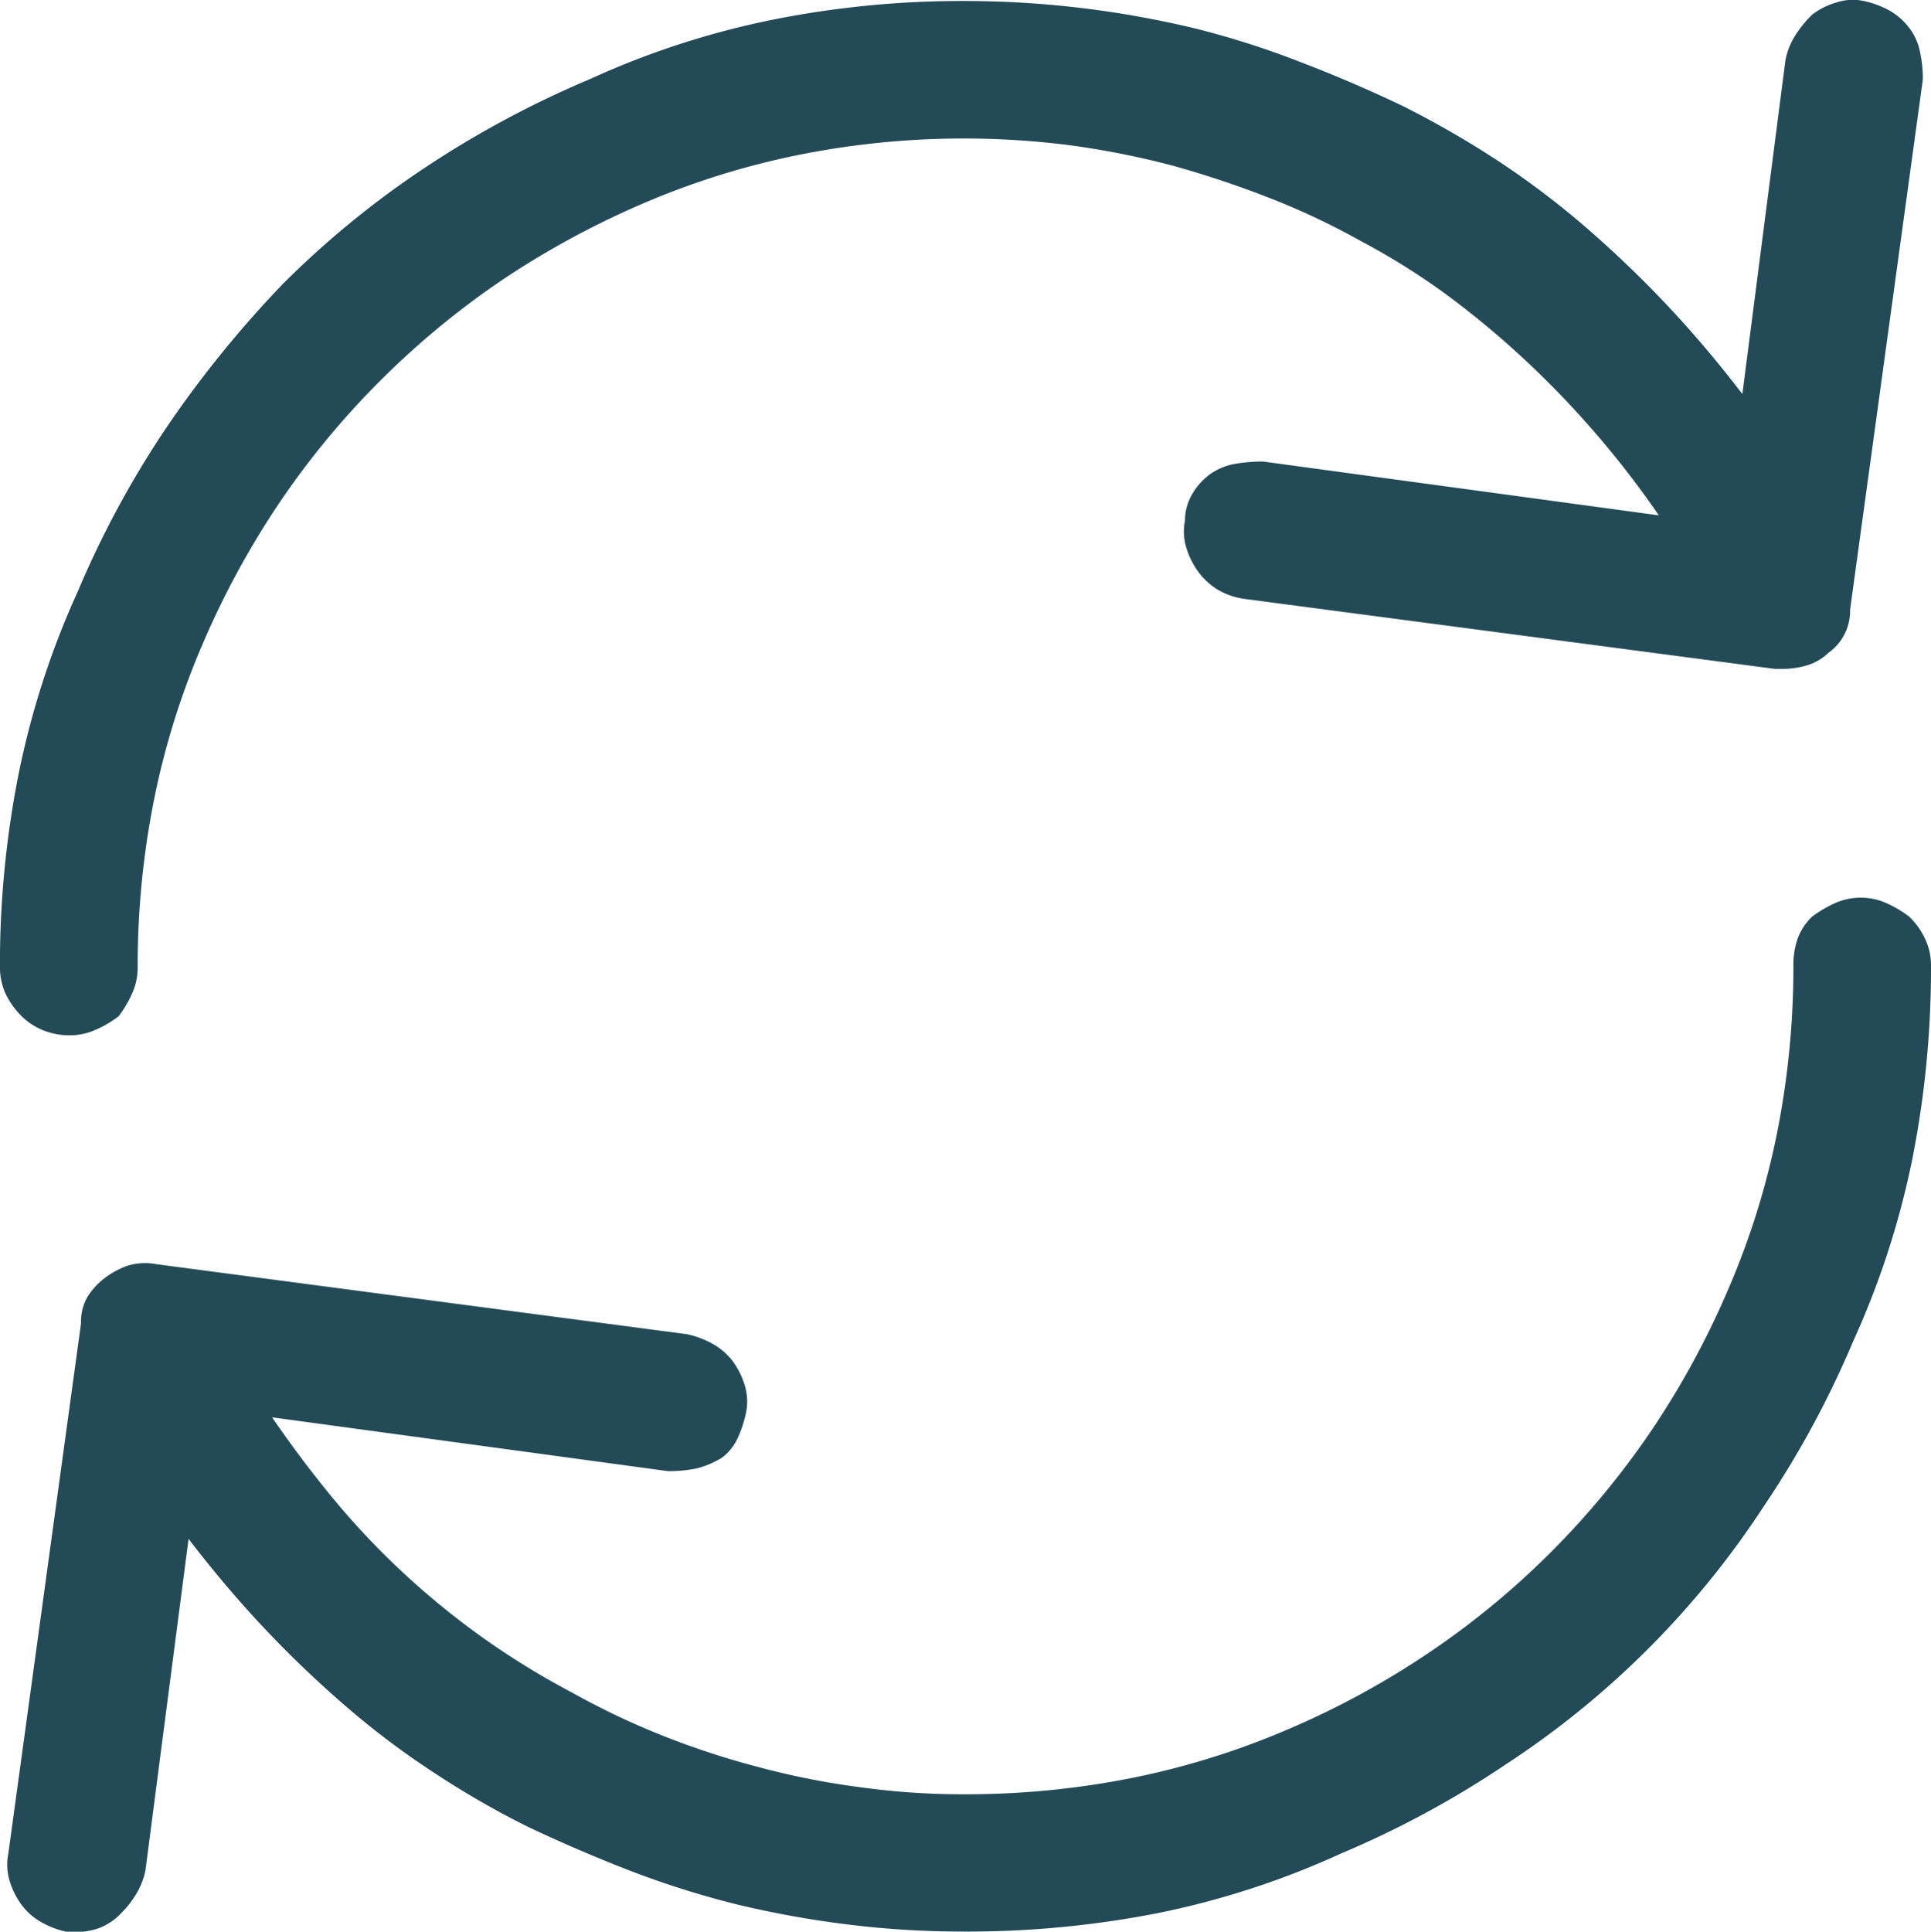 <svg xmlns="http://www.w3.org/2000/svg" width="34.705" height="34.713" viewBox="0 0 34.705 34.713">
    <g id="ico-refresh" transform="translate(0 0)">
        <path id="ico-refresh-2" data-name="ico-refresh" d="M160.541,319.177a1.166,1.166,0,0,1,.361.316,1.044,1.044,0,0,1,.194.437,2.385,2.385,0,0,1,.05.484l-1.308,9.532a.923.923,0,0,1-.387.774.949.949,0,0,1-.363.219,1.538,1.538,0,0,1-.458.071h-.146l-9.535-1.258a1.3,1.3,0,0,1-.484-.17,1.261,1.261,0,0,1-.34-.314,1.427,1.427,0,0,1-.217-.437.991.991,0,0,1-.024-.484.943.943,0,0,1,.12-.46,1.168,1.168,0,0,1,.314-.363,1.091,1.091,0,0,1,.437-.193,2.86,2.86,0,0,1,.533-.047l7.113.967a16.949,16.949,0,0,0-2.419-2.805,16.149,16.149,0,0,0-1.4-1.163,12.683,12.683,0,0,0-1.548-.967,13.03,13.03,0,0,0-1.645-.774,17.965,17.965,0,0,0-1.744-.58,15.27,15.27,0,0,0-1.839-.363,15.052,15.052,0,0,0-4.841.17,14.171,14.171,0,0,0-2.806.871,15.653,15.653,0,0,0-2.542,1.378,15.014,15.014,0,0,0-2.2,1.817,14.848,14.848,0,0,0-1.815,2.2,15.357,15.357,0,0,0-1.378,2.539,14.033,14.033,0,0,0-.873,2.808,15.258,15.258,0,0,0-.29,3,1.114,1.114,0,0,1-.1.462,2.105,2.105,0,0,1-.241.408,1.975,1.975,0,0,1-.413.243,1.122,1.122,0,0,1-.458.1,1.267,1.267,0,0,1-.51-.1,1.181,1.181,0,0,1-.363-.243,1.445,1.445,0,0,1-.29-.408,1.152,1.152,0,0,1-.1-.462,17.533,17.533,0,0,1,.34-3.506,15.15,15.15,0,0,1,1.064-3.268,17.3,17.3,0,0,1,1.6-2.952,19.638,19.638,0,0,1,2.082-2.565,16.57,16.57,0,0,1,2.539-2.079,17.946,17.946,0,0,1,2.978-1.6,15.057,15.057,0,0,1,3.266-1.064,17.308,17.308,0,0,1,3.46-.34,17.674,17.674,0,0,1,2.082.123,18.007,18.007,0,0,1,2.032.361,15.491,15.491,0,0,1,1.912.606q.945.361,1.864.8a17.328,17.328,0,0,1,1.718.991,15.286,15.286,0,0,1,1.621,1.234,20.031,20.031,0,0,1,1.451,1.4c.453.484.887,1,1.307,1.548l.774-6a1.3,1.3,0,0,1,.17-.434,2.069,2.069,0,0,1,.314-.387,1.307,1.307,0,0,1,.437-.217.938.938,0,0,1,.484-.026A1.714,1.714,0,0,1,160.541,319.177Zm-20.691,25.644a.919.919,0,0,1-.29.366,1.615,1.615,0,0,1-.46.193,2.5,2.5,0,0,1-.51.047l-7.113-.967q.531.775,1.112,1.477a13.939,13.939,0,0,0,1.26,1.331,14.316,14.316,0,0,0,1.428,1.161,14.171,14.171,0,0,0,1.572.967,13.83,13.83,0,0,0,1.621.774,14.745,14.745,0,0,0,1.768.58,13.984,13.984,0,0,0,1.838.361,13.366,13.366,0,0,0,1.839.123,15.281,15.281,0,0,0,3-.29,14.166,14.166,0,0,0,2.806-.871,15.133,15.133,0,0,0,2.542-1.38,14.7,14.7,0,0,0,2.2-1.812,14.971,14.971,0,0,0,1.815-2.2,15.287,15.287,0,0,0,1.378-2.541,14.03,14.03,0,0,0,.873-2.808,15.259,15.259,0,0,0,.29-3,1.442,1.442,0,0,1,.071-.458,1.034,1.034,0,0,1,.267-.413,2.2,2.2,0,0,1,.413-.243,1.138,1.138,0,0,1,.918,0,2.11,2.11,0,0,1,.411.243,1.34,1.34,0,0,1,.293.413,1.106,1.106,0,0,1,.1.458,17.588,17.588,0,0,1-.34,3.508,15.216,15.216,0,0,1-1.064,3.265,17.3,17.3,0,0,1-1.6,2.952,15.947,15.947,0,0,1-4.647,4.646,17.3,17.3,0,0,1-2.952,1.595,15.064,15.064,0,0,1-3.266,1.066,17.749,17.749,0,0,1-3.509.337,16.771,16.771,0,0,1-2.032-.12,18.008,18.008,0,0,1-2.032-.363,16.344,16.344,0,0,1-1.912-.6q-.945-.365-1.865-.8a16.064,16.064,0,0,1-1.718-.993,14.656,14.656,0,0,1-1.621-1.232,19.539,19.539,0,0,1-1.451-1.4c-.453-.484-.887-1-1.307-1.548l-.774,5.95a1.317,1.317,0,0,1-.17.436,1.867,1.867,0,0,1-.267.34,1.089,1.089,0,0,1-.387.264,1.2,1.2,0,0,1-.434.073H127.8a1.57,1.57,0,0,1-.46-.17,1.134,1.134,0,0,1-.363-.314,1.415,1.415,0,0,1-.217-.434,1,1,0,0,1-.024-.486l1.307-9.532a.9.9,0,0,1,.12-.484,1.287,1.287,0,0,1,.314-.337,1.484,1.484,0,0,1,.413-.219,1.083,1.083,0,0,1,.507-.024l9.535,1.258a1.651,1.651,0,0,1,.46.172,1.161,1.161,0,0,1,.363.312,1.428,1.428,0,0,1,.217.436.991.991,0,0,1,.024.484A2.163,2.163,0,0,1,139.851,344.821Z" transform="translate(-126.587 -318.99)" fill="#234b57"/>
    </g>
</svg>
